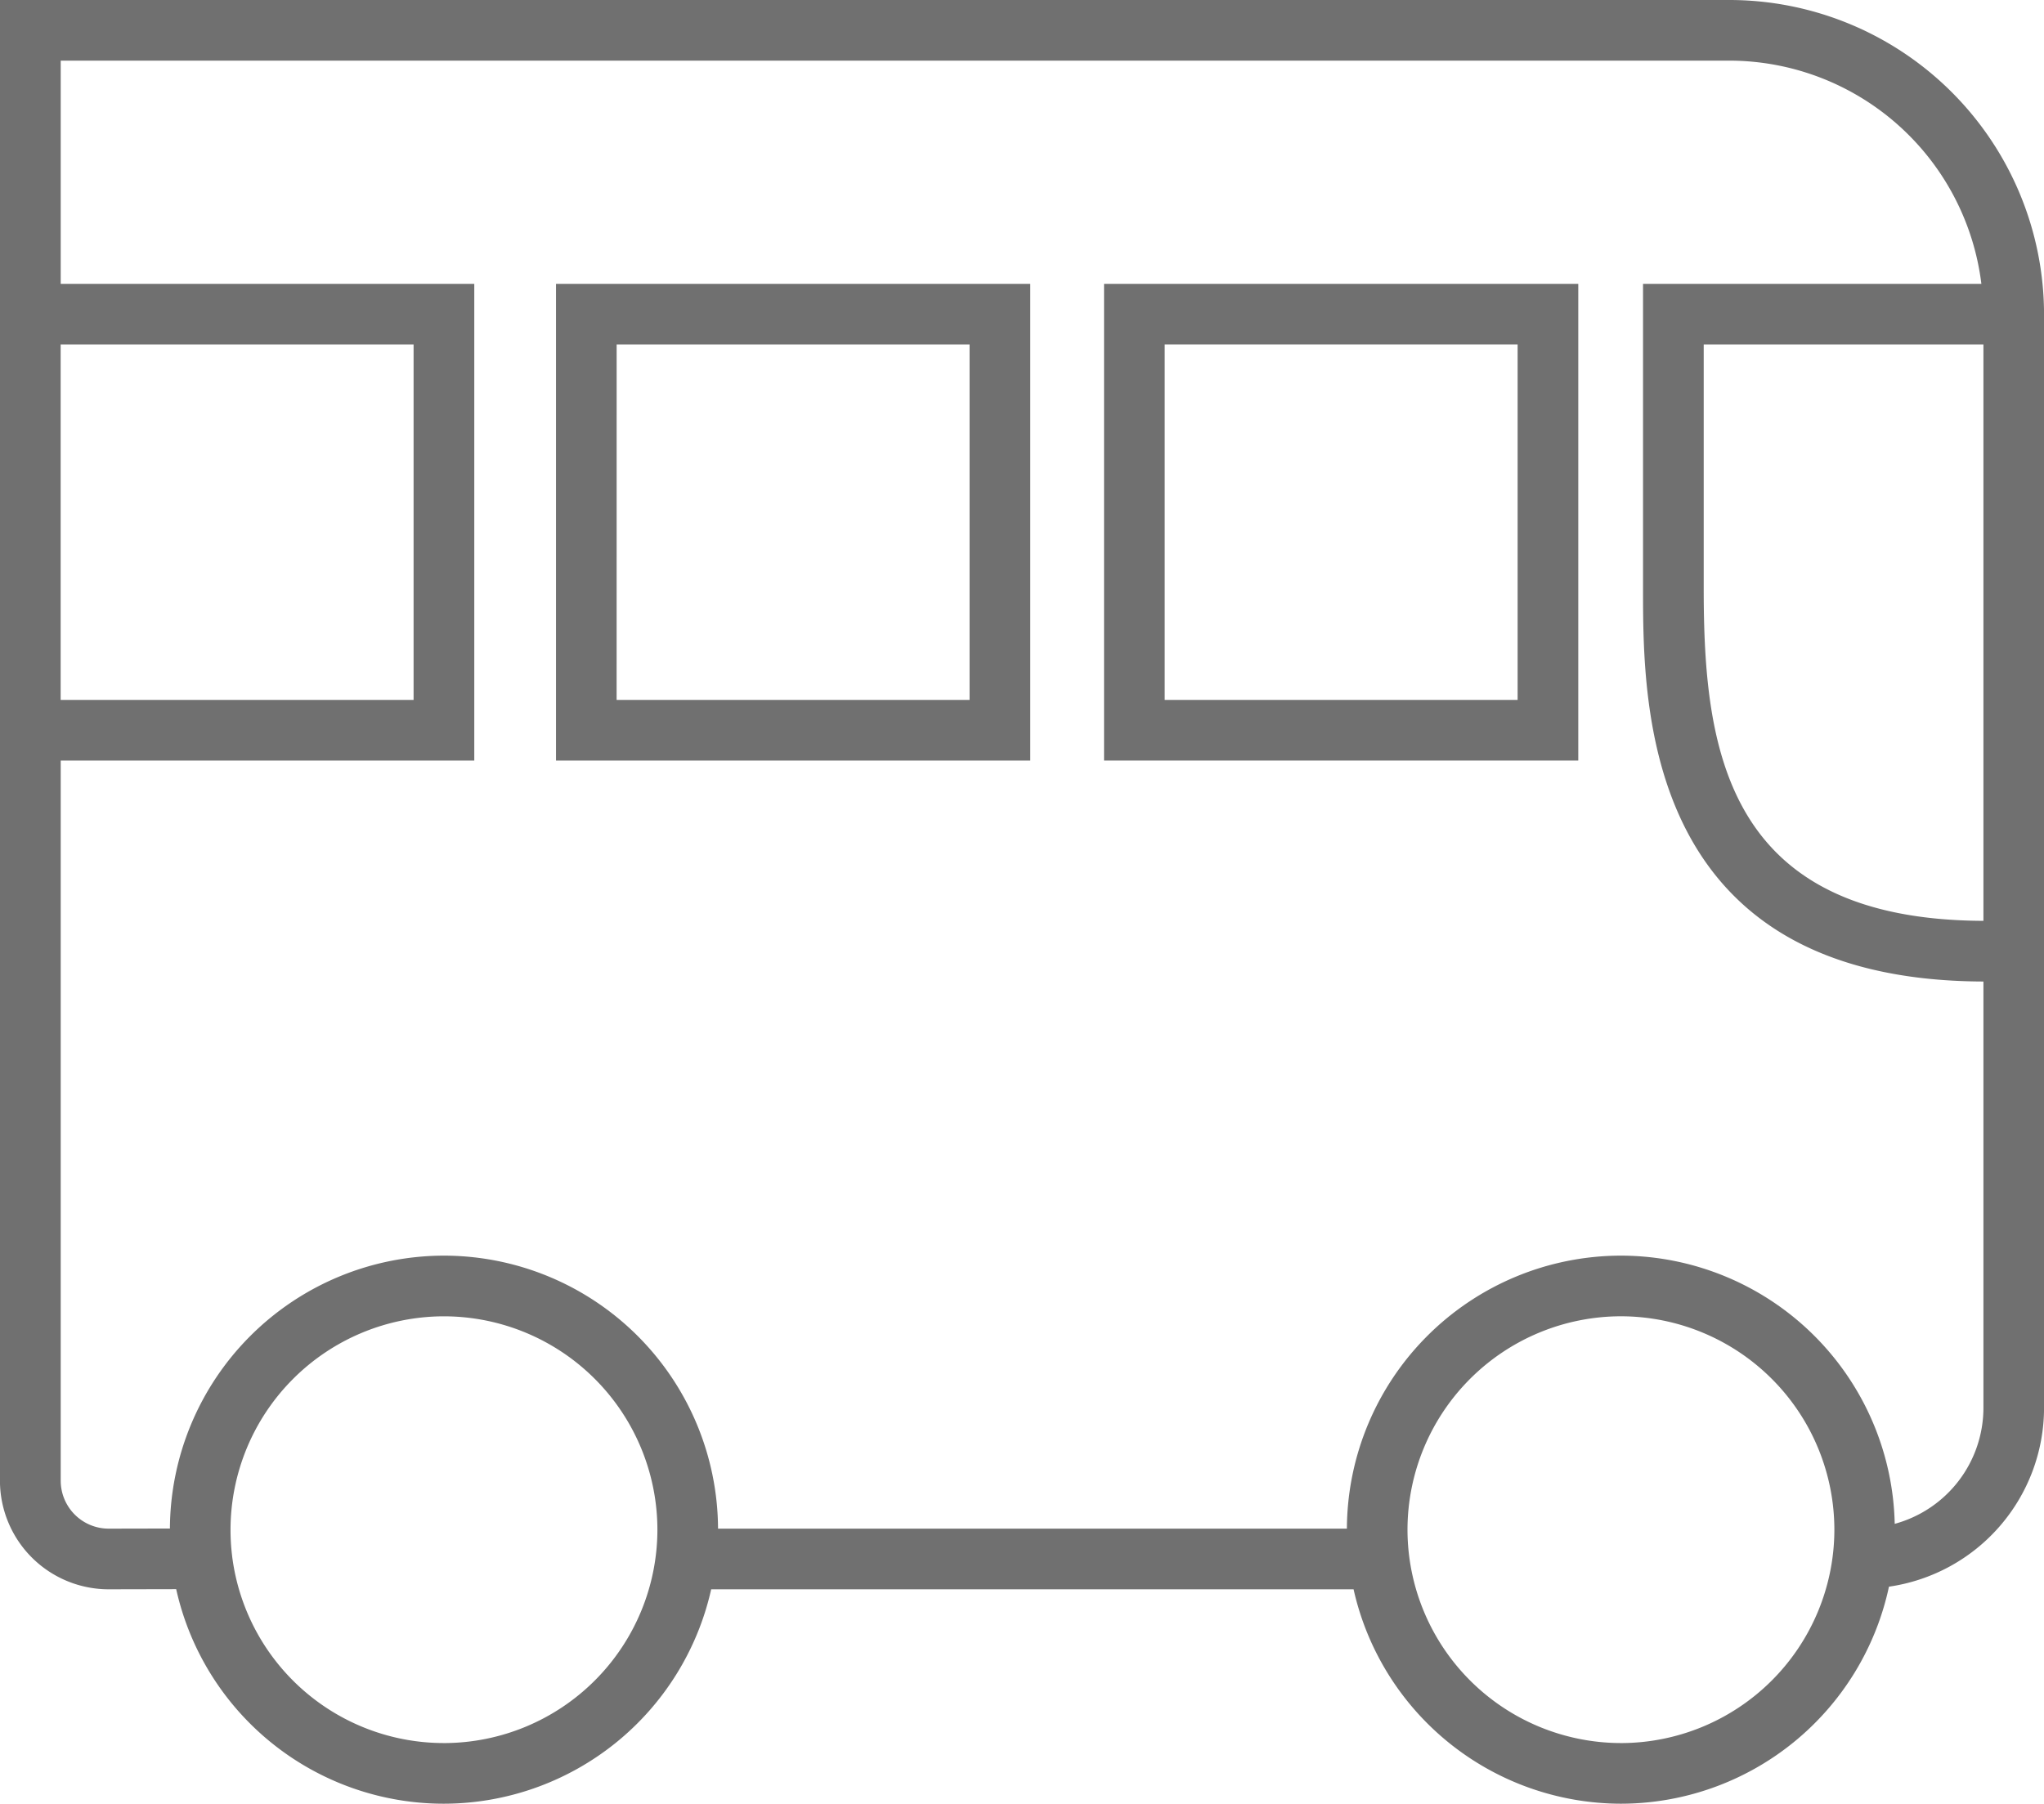 <svg xmlns="http://www.w3.org/2000/svg" width="128.503" height="113.424" viewBox="0 0 128.503 113.424"><g transform="translate(0)"><path d="M5424.025-288.482H5315.3v93.114a6.835,6.835,0,0,0,6.827,6.827v-1.906l0,1.906,4.253-.009a17.233,17.233,0,0,0,16.824,13.492,17.254,17.254,0,0,0,16.81-13.483H5400.4a17.252,17.252,0,0,0,16.808,13.483,17.256,17.256,0,0,0,16.851-13.648,11.375,11.375,0,0,0,9.75-11.225V-268.7A19.8,19.8,0,0,0,5424.025-288.482Zm-104.909,21.663h22.189v22.35h-22.189Zm24.1,87.947A13.416,13.416,0,0,1,5329.9-190.6l-.01-.088a13.419,13.419,0,0,1-.094-1.6,13.433,13.433,0,0,1,13.417-13.419,13.435,13.435,0,0,1,13.42,13.419A13.435,13.435,0,0,1,5343.211-178.871Zm73.993,0a13.435,13.435,0,0,1-13.419-13.418,13.435,13.435,0,0,1,13.419-13.419,13.433,13.433,0,0,1,13.418,13.419A13.433,13.433,0,0,1,5417.2-178.871Zm17.212-13.785a17.24,17.24,0,0,0-17.212-16.866,17.249,17.249,0,0,0-17.229,17.168h-39.535a17.25,17.25,0,0,0-17.23-17.168,17.253,17.253,0,0,0-17.23,17.16l-3.851.008a3.017,3.017,0,0,1-3.014-3.014v-45.287h26v-29.976h-26v-14.037h104.909a15.985,15.985,0,0,1,15.84,14.037h-21.271v19.163c0,7.381,0,24.644,21.4,24.709v26.828A7.568,7.568,0,0,1,5434.417-192.656Zm5.577-37.919c-16.217-.055-17.585-10.808-17.585-20.894v-15.349h17.585v36.244Z" transform="translate(-5315.303 288.482)" fill="#707070"/><path d="M5392.937-238.541h29.814v-29.976h-29.814Zm3.813-26.163h22.187v22.35H5396.75Z" transform="translate(-5323.527 286.367)" fill="#707070"/><path d="M5354.4-238.541h29.815v-29.976H5354.4Zm3.813-26.163H5380.4v22.35h-22.189Z" transform="translate(-5319.445 286.367)" fill="#707070"/></g></svg>